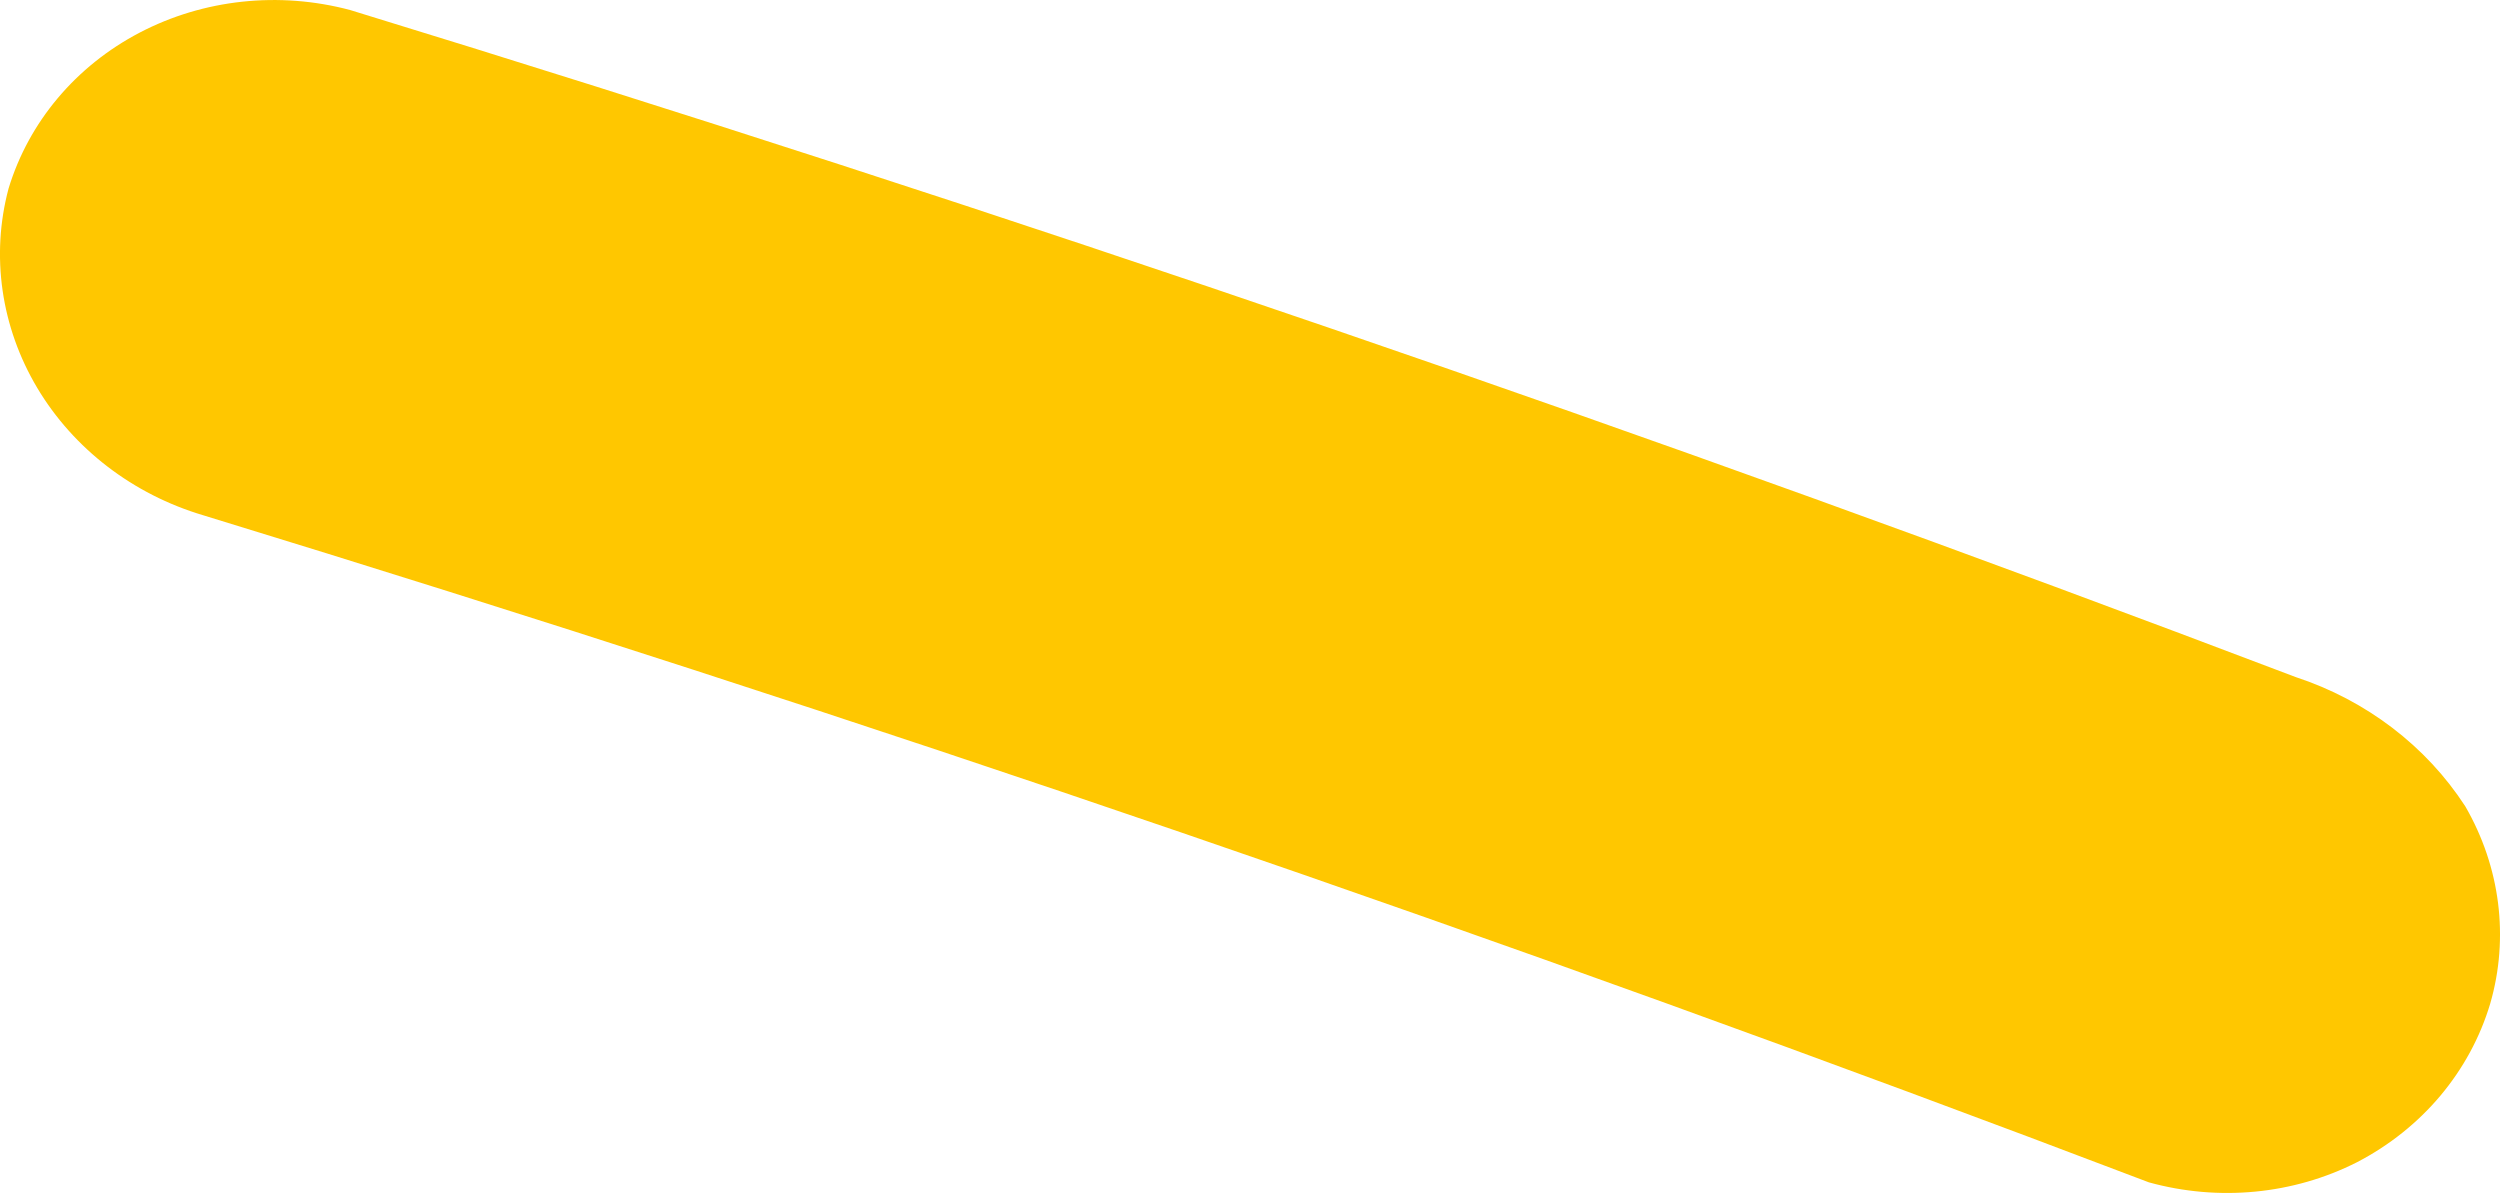 <?xml version="1.0" encoding="UTF-8"?> <svg xmlns="http://www.w3.org/2000/svg" width="123" height="59" viewBox="0 0 123 59" fill="none"> <path d="M112.954 33.314C81.439 21.338 49.53 10.398 17.226 0.493C13.732 -0.437 10.015 -0.038 6.874 1.604C3.732 3.246 1.416 6 0.421 9.276C-0.458 12.574 0.048 16.088 1.832 19.084C3.617 22.079 6.543 24.324 9.998 25.351C42.277 35.231 74.186 46.171 105.727 58.172C109.165 59.121 112.835 58.767 115.957 57.185C119.162 55.524 121.522 52.716 122.519 49.376C123.456 46.135 123.016 42.655 121.294 39.675C119.371 36.706 116.419 34.454 112.954 33.314Z" fill="#FFC700"></path> </svg> 